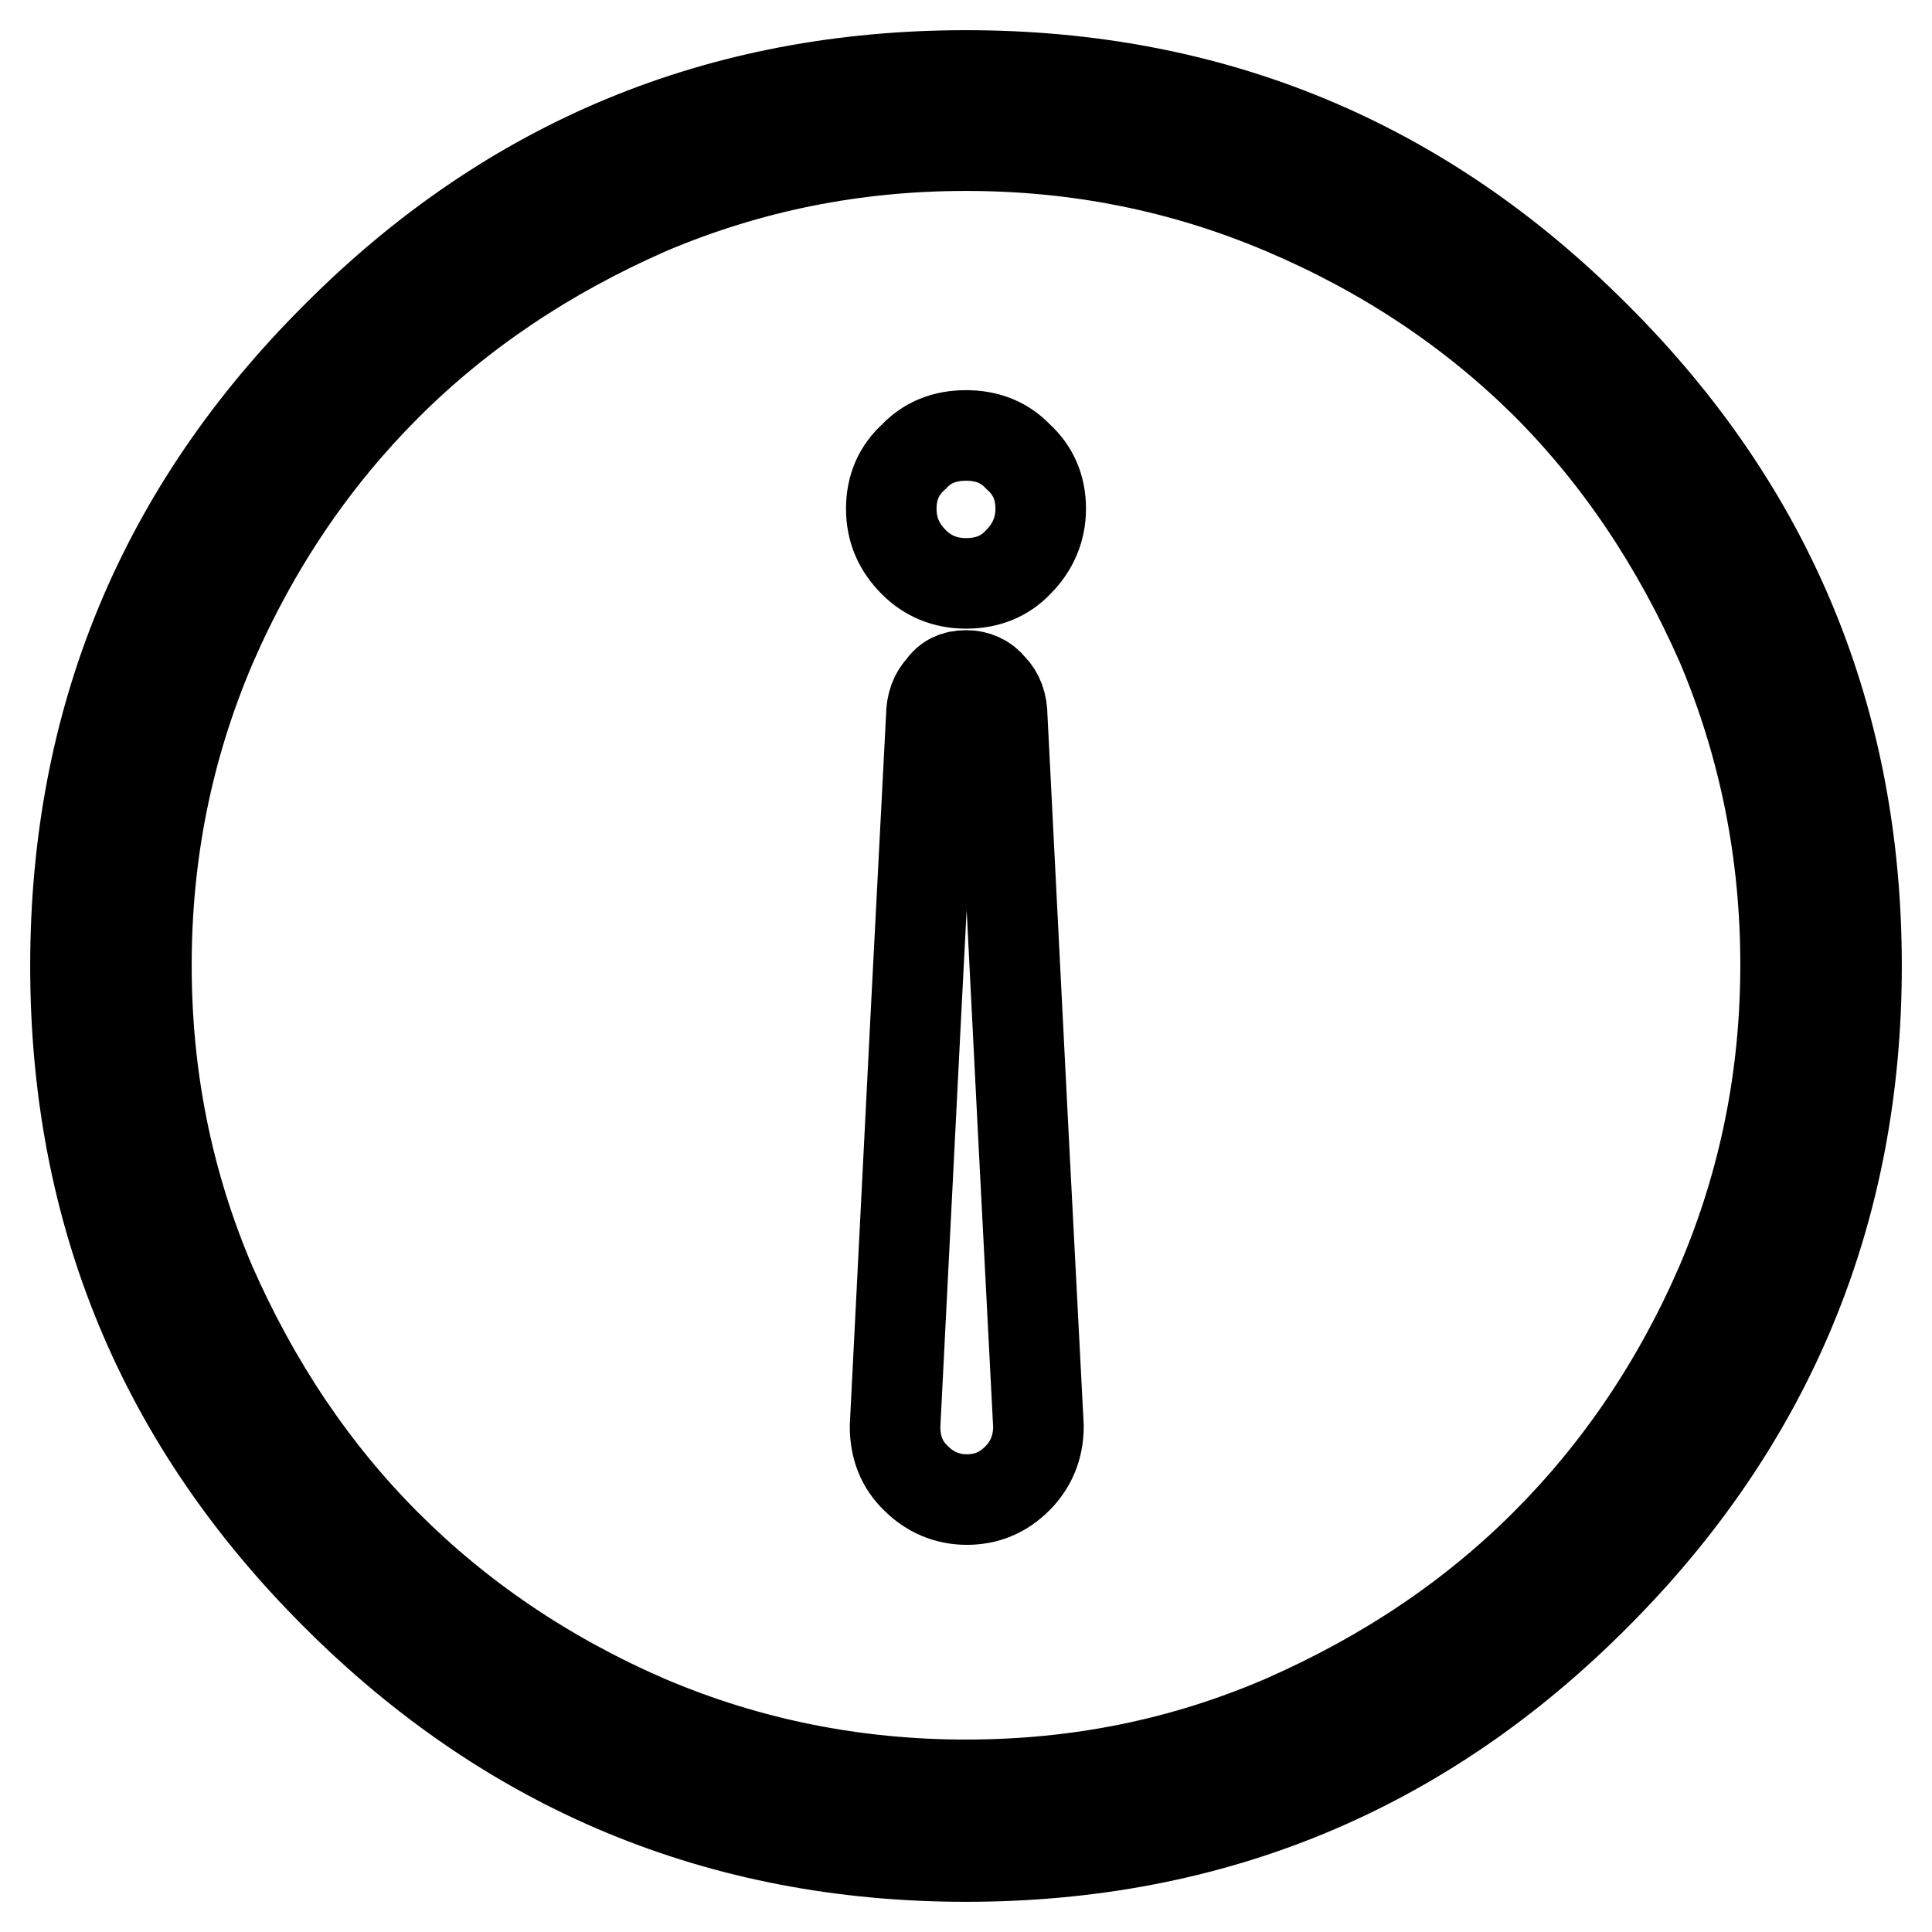 <?xml version="1.0" encoding="utf-8"?>
<!-- Svg Vector Icons : http://www.onlinewebfonts.com/icon -->
<!DOCTYPE svg PUBLIC "-//W3C//DTD SVG 1.1//EN" "http://www.w3.org/Graphics/SVG/1.1/DTD/svg11.dtd">
<svg version="1.1" xmlns="http://www.w3.org/2000/svg" xmlns:xlink="http://www.w3.org/1999/xlink" x="0px" y="0px" viewBox="0 0 256 256" enable-background="new 0 0 256 256" xml:space="preserve">
<g> <path stroke-width="12" fill-opacity="0" stroke="#000000"  d="M128,10c-32.6,0-60.4,11.5-83.4,34.6C21.5,67.6,10,95.4,10,128c0,32.6,11.5,60.4,34.6,83.4 c23,23,50.9,34.6,83.4,34.6c32.6,0,60.4-11.5,83.4-34.6c23-23,34.6-50.9,34.6-83.4c0-32.6-11.5-60.4-34.6-83.4 C188.4,21.5,160.6,10,128,10z M128,236.5c-14.7,0-28.8-2.8-42.2-8.5c-13.4-5.8-24.9-13.6-34.6-23.3c-9.7-9.7-17.4-21.2-23.3-34.6 c-5.7-13.4-8.5-27.4-8.5-42.2c0-14.8,2.8-28.8,8.5-42.2c5.8-13.4,13.6-24.9,23.3-34.6c9.7-9.7,21.2-17.4,34.6-23.3 c13.4-5.7,27.4-8.5,42.2-8.5s28.8,2.8,42.2,8.5c13.4,5.7,24.9,13.4,34.6,23c9.7,9.7,17.4,21.2,23.3,34.6 c5.7,13.5,8.5,27.7,8.5,42.4c0,14.8-2.8,28.8-8.5,42.2c-5.8,13.4-13.6,24.9-23.3,34.6c-9.7,9.7-21.2,17.4-34.6,23.3 C156.8,233.7,142.8,236.5,128,236.5L128,236.5z M128,89.5c-1.4,0-2.5,0.5-3.2,1.6c-0.9,0.9-1.4,2.2-1.4,3.9 c-1.1,20.9-2.7,52.2-4.8,94c0,2.8,0.9,5.1,2.8,6.9c1.8,1.8,4.1,2.8,6.7,2.8c2.6,0,4.8-0.9,6.7-2.8c1.8-1.8,2.8-4.1,2.8-6.9 c-1.1-20.9-2.7-52.2-4.8-94c0-1.7-0.5-3-1.4-3.9C130.5,90,129.4,89.5,128,89.5L128,89.5z M128,57.7c-2.8,0-5.1,0.9-6.9,2.8 c-2,1.8-3,4.1-3,6.9c0,2.8,1,5.1,3,7.1c1.8,1.8,4.1,2.8,6.9,2.8s5.1-0.9,6.9-2.8c2-2,3-4.4,3-7.1c0-2.8-1-5.1-3-6.9 C133.1,58.6,130.8,57.7,128,57.7z"/></g>
</svg>